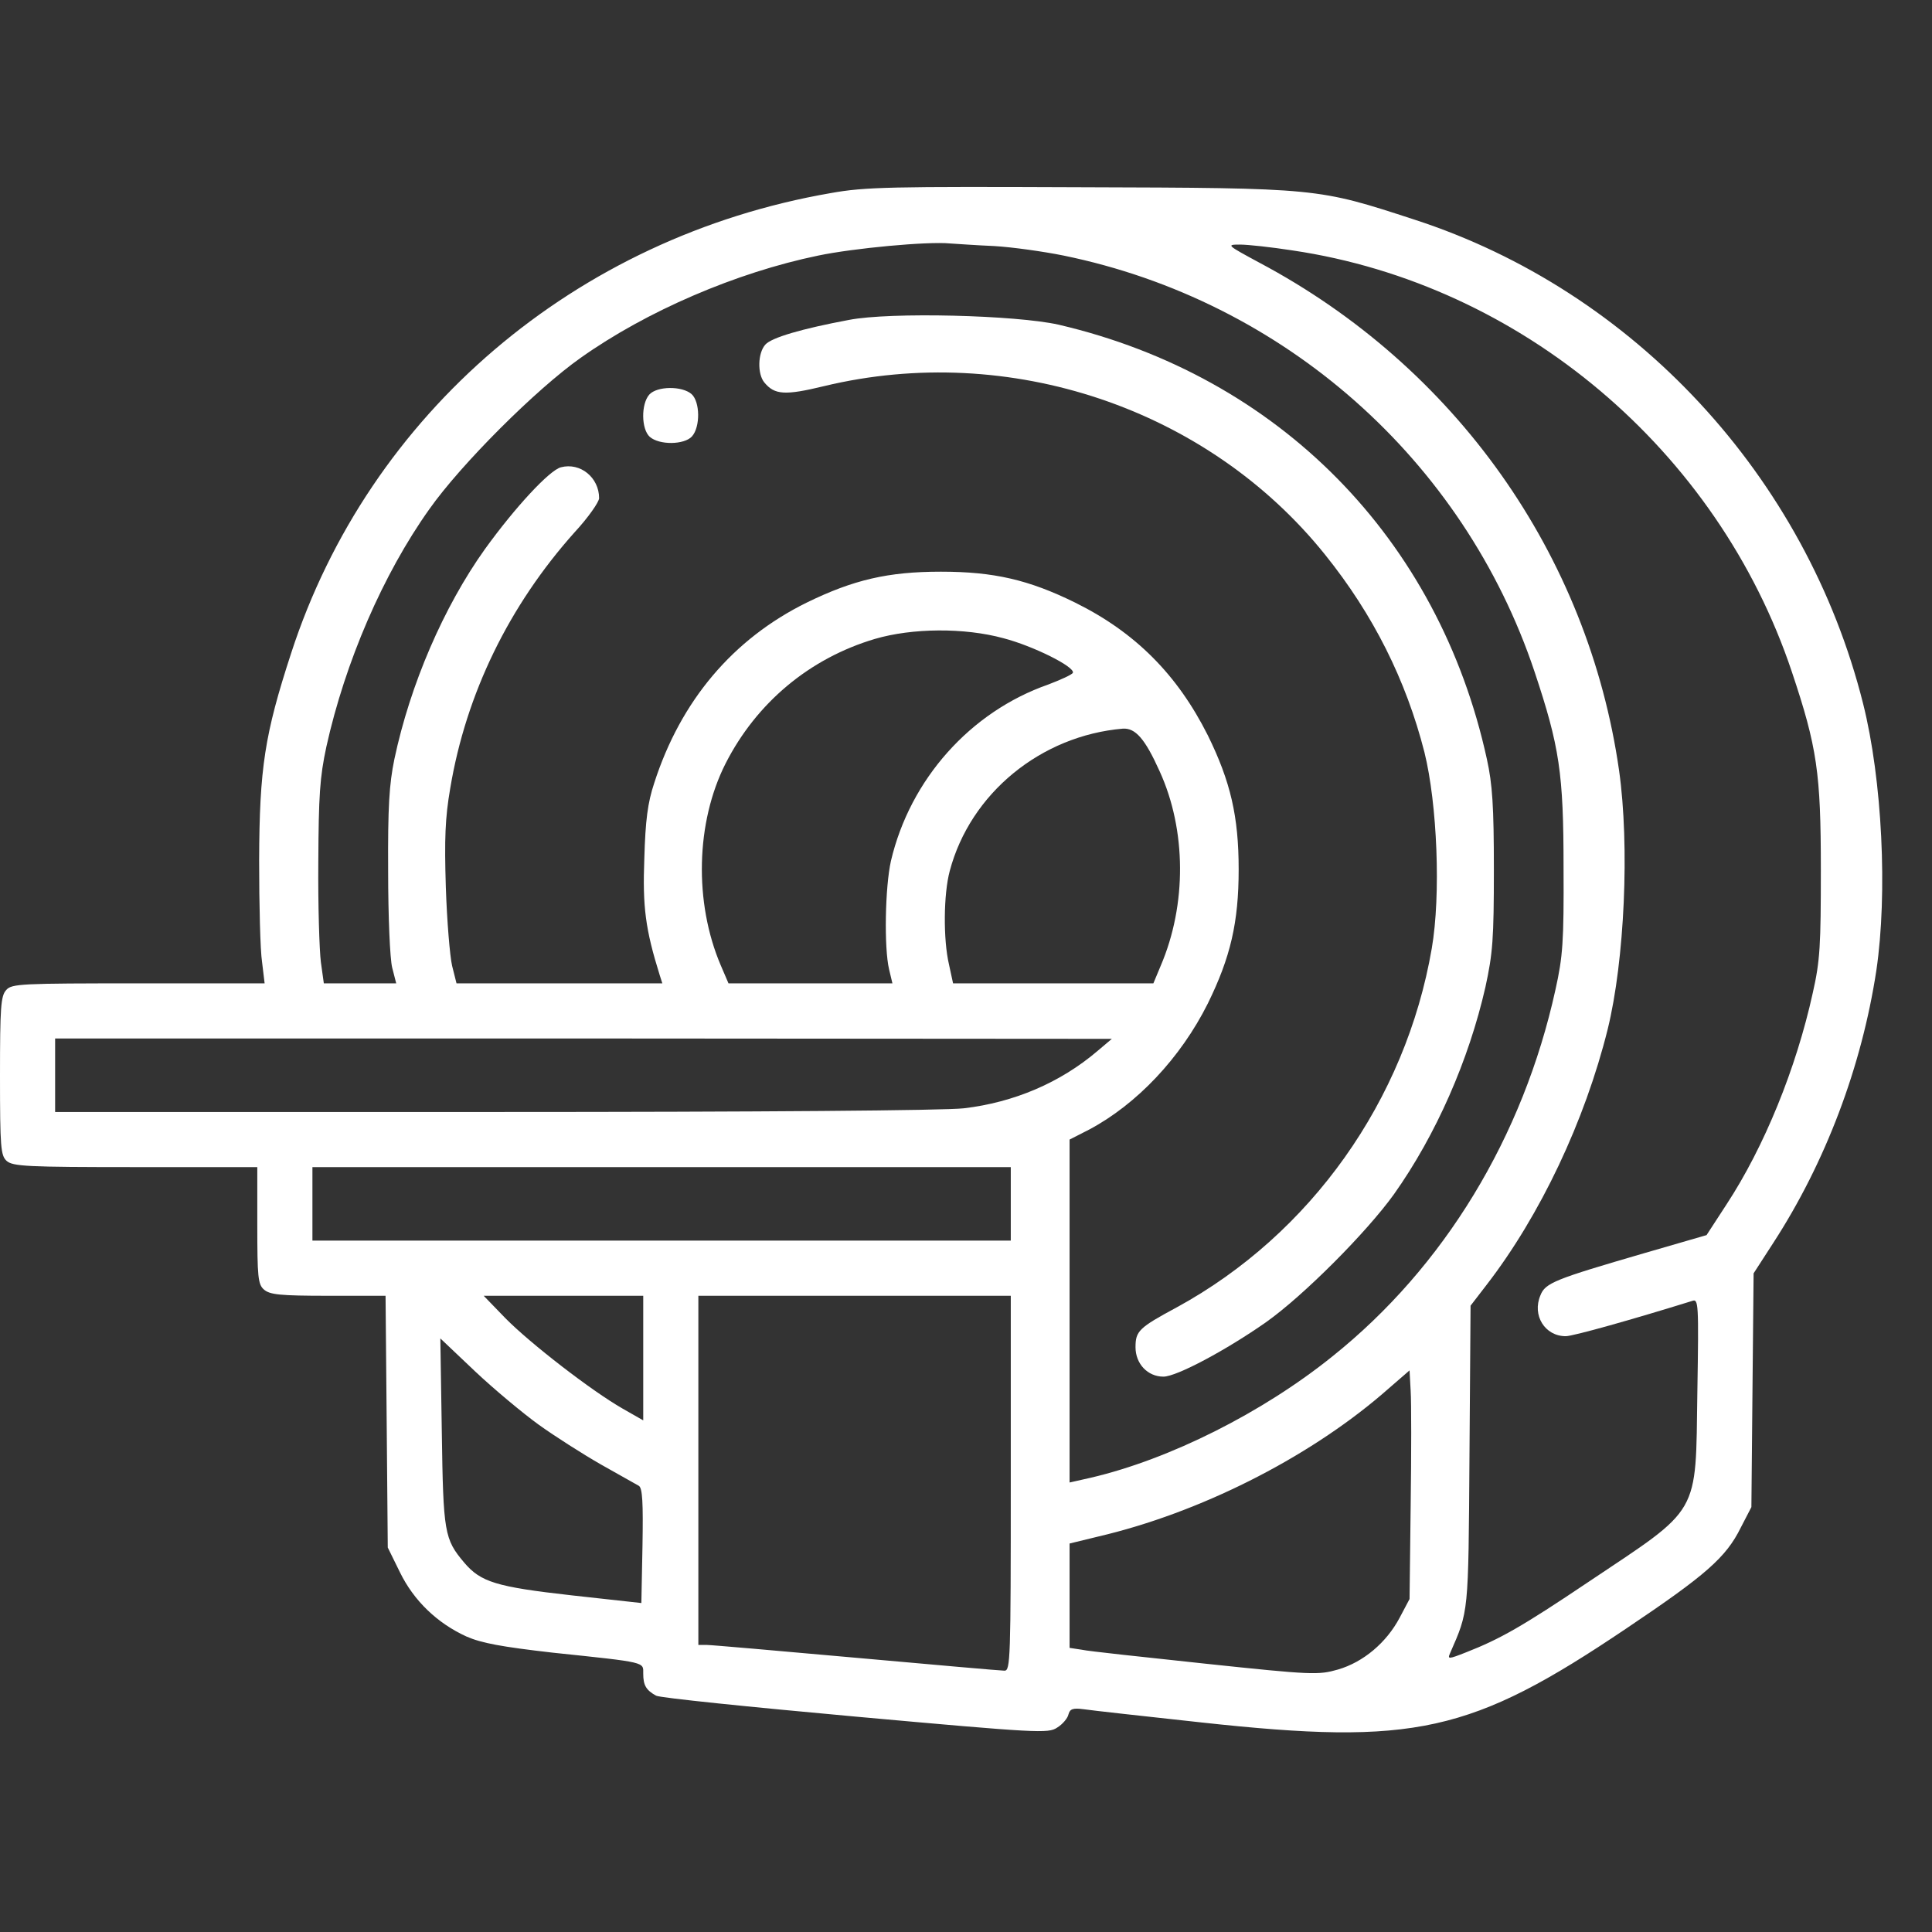 <svg width="62" height="62" viewBox="0 0 62 62" fill="none" xmlns="http://www.w3.org/2000/svg">
<rect x="0" y="0" width="62" height="62" fill="#333333" stroke="none"/>
<path d="M26.657 6.197C18.471 7.613 11.842 13.263 9.342 20.965C8.492 23.572 8.327 24.645 8.316 27.605C8.316 29.033 8.351 30.507 8.41 30.873L8.492 31.557H4.447C0.672 31.557 0.377 31.569 0.201 31.769C0.024 31.958 0 32.335 0 34.529C0 36.829 0.024 37.077 0.212 37.254C0.413 37.431 0.873 37.454 4.341 37.454H8.257V39.318C8.257 40.981 8.28 41.217 8.469 41.382C8.658 41.547 8.976 41.583 10.533 41.583H12.373L12.409 45.628L12.444 49.662L12.833 50.453C13.281 51.373 14.036 52.092 14.968 52.517C15.452 52.729 16.089 52.847 17.74 53.036C20.771 53.354 20.642 53.331 20.642 53.708C20.642 54.086 20.736 54.239 21.054 54.416C21.184 54.486 24.074 54.781 27.459 55.088C33.333 55.619 33.64 55.631 33.923 55.442C34.1 55.336 34.265 55.135 34.288 55.017C34.336 54.84 34.43 54.805 34.784 54.852C35.02 54.888 36.718 55.076 38.57 55.277C45.4 56.02 47.204 55.619 52.194 52.257C54.741 50.547 55.39 49.981 55.862 49.025L56.204 48.365L56.239 44.614L56.275 40.863L56.9 39.896C58.586 37.301 59.742 34.234 60.214 31.144C60.58 28.667 60.403 25.022 59.789 22.581C57.961 15.291 52.441 9.335 45.388 7.047C42.274 6.032 42.333 6.032 34.678 6.009C28.58 5.985 27.766 5.997 26.657 6.197ZM31.906 7.896C32.496 7.931 33.498 8.073 34.135 8.202C41.2 9.653 46.968 14.749 49.245 21.555C50.047 23.961 50.176 24.81 50.176 27.841C50.188 30.224 50.153 30.696 49.917 31.757C48.879 36.487 46.343 40.663 42.757 43.529C40.516 45.334 37.532 46.831 35.008 47.421L34.324 47.575V42.078V36.57L34.949 36.251C36.482 35.437 37.886 33.951 38.759 32.206C39.49 30.719 39.75 29.599 39.75 27.9C39.75 26.202 39.49 25.081 38.759 23.595C37.78 21.649 36.435 20.293 34.501 19.337C33.015 18.606 31.894 18.346 30.195 18.346C28.497 18.346 27.388 18.606 25.89 19.337C23.52 20.505 21.845 22.486 20.995 25.128C20.783 25.765 20.712 26.332 20.677 27.547C20.618 29.103 20.712 29.823 21.172 31.297L21.255 31.557H17.952H14.65L14.508 30.991C14.437 30.684 14.343 29.552 14.307 28.466C14.26 26.921 14.284 26.249 14.449 25.294C14.956 22.262 16.336 19.431 18.448 17.072C18.884 16.601 19.226 16.105 19.226 15.987C19.226 15.327 18.625 14.831 17.999 14.996C17.634 15.091 16.537 16.27 15.558 17.627C14.237 19.479 13.163 21.967 12.656 24.362C12.491 25.164 12.444 25.883 12.456 27.959C12.456 29.434 12.515 30.767 12.585 31.05L12.715 31.557H11.559H10.392L10.297 30.873C10.25 30.507 10.203 29.056 10.215 27.664C10.226 25.518 10.262 24.951 10.474 23.961C11.076 21.248 12.29 18.429 13.777 16.341C14.791 14.902 17.197 12.496 18.636 11.482C20.748 9.984 23.626 8.745 26.256 8.202C27.377 7.967 29.759 7.742 30.49 7.813C30.691 7.825 31.328 7.872 31.906 7.896ZM41.483 8.037C48.808 9.122 55.119 14.442 57.501 21.555C58.315 23.984 58.433 24.81 58.433 27.9C58.433 30.33 58.41 30.826 58.174 31.863C57.643 34.282 56.617 36.806 55.402 38.657L54.765 39.636L52.771 40.214C49.893 41.052 49.587 41.17 49.433 41.571C49.162 42.208 49.575 42.88 50.247 42.88C50.483 42.88 52.406 42.338 54.305 41.748C54.505 41.677 54.517 41.795 54.47 44.673C54.411 48.683 54.6 48.341 50.967 50.771C48.844 52.198 48.136 52.599 47.051 53.024C46.485 53.248 46.449 53.248 46.532 53.059C47.133 51.679 47.122 51.856 47.157 46.725L47.192 41.901L47.7 41.241C49.433 38.999 50.861 35.968 51.592 33.031C52.135 30.826 52.3 27.145 51.958 24.727C50.967 17.792 46.697 11.765 40.41 8.427C39.36 7.86 39.349 7.849 39.797 7.849C40.044 7.849 40.799 7.931 41.483 8.037ZM32.201 20.481C33.156 20.729 34.501 21.401 34.43 21.59C34.406 21.649 34.041 21.814 33.64 21.967C31.139 22.84 29.205 25.011 28.591 27.629C28.403 28.466 28.367 30.413 28.532 31.109L28.639 31.557H26.008H23.378L23.13 30.979C22.269 28.962 22.328 26.39 23.284 24.503C24.274 22.557 25.973 21.13 28.072 20.505C29.276 20.151 30.95 20.139 32.201 20.481ZM37.214 24.751C38.075 26.638 38.087 29.033 37.249 30.991L37.013 31.557H33.793H30.585L30.455 30.955C30.266 30.153 30.278 28.691 30.479 27.948C31.139 25.459 33.404 23.607 36.034 23.383C36.435 23.359 36.742 23.701 37.214 24.751ZM35.22 33.727C34.029 34.742 32.543 35.378 30.927 35.567C30.302 35.638 24.439 35.685 15.841 35.685H1.769V34.506V33.326H18.731L35.68 33.338L35.22 33.727ZM32.437 38.634V39.813H21.231H10.026V38.634V37.454H21.231H32.437V38.634ZM20.642 43.576V45.581L19.981 45.204C18.99 44.638 17.02 43.116 16.218 42.302L15.522 41.583H18.082H20.642V43.576ZM32.437 47.598C32.437 53.248 32.425 53.614 32.236 53.614C32.118 53.614 29.983 53.425 27.483 53.201C24.982 52.977 22.824 52.788 22.682 52.788H22.411V47.185V41.583H27.424H32.437V47.598ZM17.292 45.723C17.799 46.088 18.707 46.666 19.285 46.997C19.875 47.327 20.417 47.634 20.5 47.681C20.618 47.752 20.642 48.212 20.618 49.615L20.582 51.443L18.341 51.196C15.923 50.924 15.428 50.771 14.897 50.146C14.26 49.391 14.225 49.191 14.178 45.959L14.131 42.951L15.251 44.013C15.864 44.59 16.785 45.357 17.292 45.723ZM45.27 48.306L45.234 51.314L44.916 51.915C44.491 52.717 43.748 53.342 42.934 53.578C42.309 53.755 42.132 53.755 38.688 53.39C36.706 53.177 34.914 52.989 34.713 52.941L34.324 52.882V51.208V49.533L35.244 49.309C38.476 48.554 41.92 46.82 44.35 44.744L45.234 43.977L45.27 44.638C45.293 45.003 45.293 46.655 45.27 48.306Z" fill="white"/>
<path d="M27.24 10.267C25.73 10.55 24.763 10.833 24.562 11.057C24.315 11.328 24.303 12.001 24.527 12.272C24.857 12.673 25.187 12.697 26.45 12.39C32.382 10.963 38.752 13.098 42.526 17.804C44.071 19.726 45.121 21.826 45.711 24.138C46.124 25.801 46.242 28.726 45.947 30.436C45.109 35.308 42.066 39.601 37.773 41.949C36.546 42.609 36.44 42.715 36.44 43.234C36.44 43.765 36.829 44.178 37.336 44.178C37.761 44.178 39.365 43.317 40.627 42.432C41.842 41.571 43.859 39.542 44.732 38.327C46.088 36.416 47.138 34.01 47.669 31.675C47.905 30.59 47.94 30.13 47.94 27.901C47.94 25.872 47.893 25.164 47.716 24.362C46.171 17.285 41.04 12.071 33.975 10.42C32.618 10.113 28.573 10.007 27.24 10.267Z" fill="white"/>
<path d="M20.838 12.661C20.567 12.967 20.579 13.77 20.85 14.017C21.157 14.289 21.959 14.277 22.206 14.005C22.478 13.699 22.466 12.897 22.195 12.649C21.888 12.378 21.086 12.389 20.838 12.661Z" fill="white"/>
</svg>
